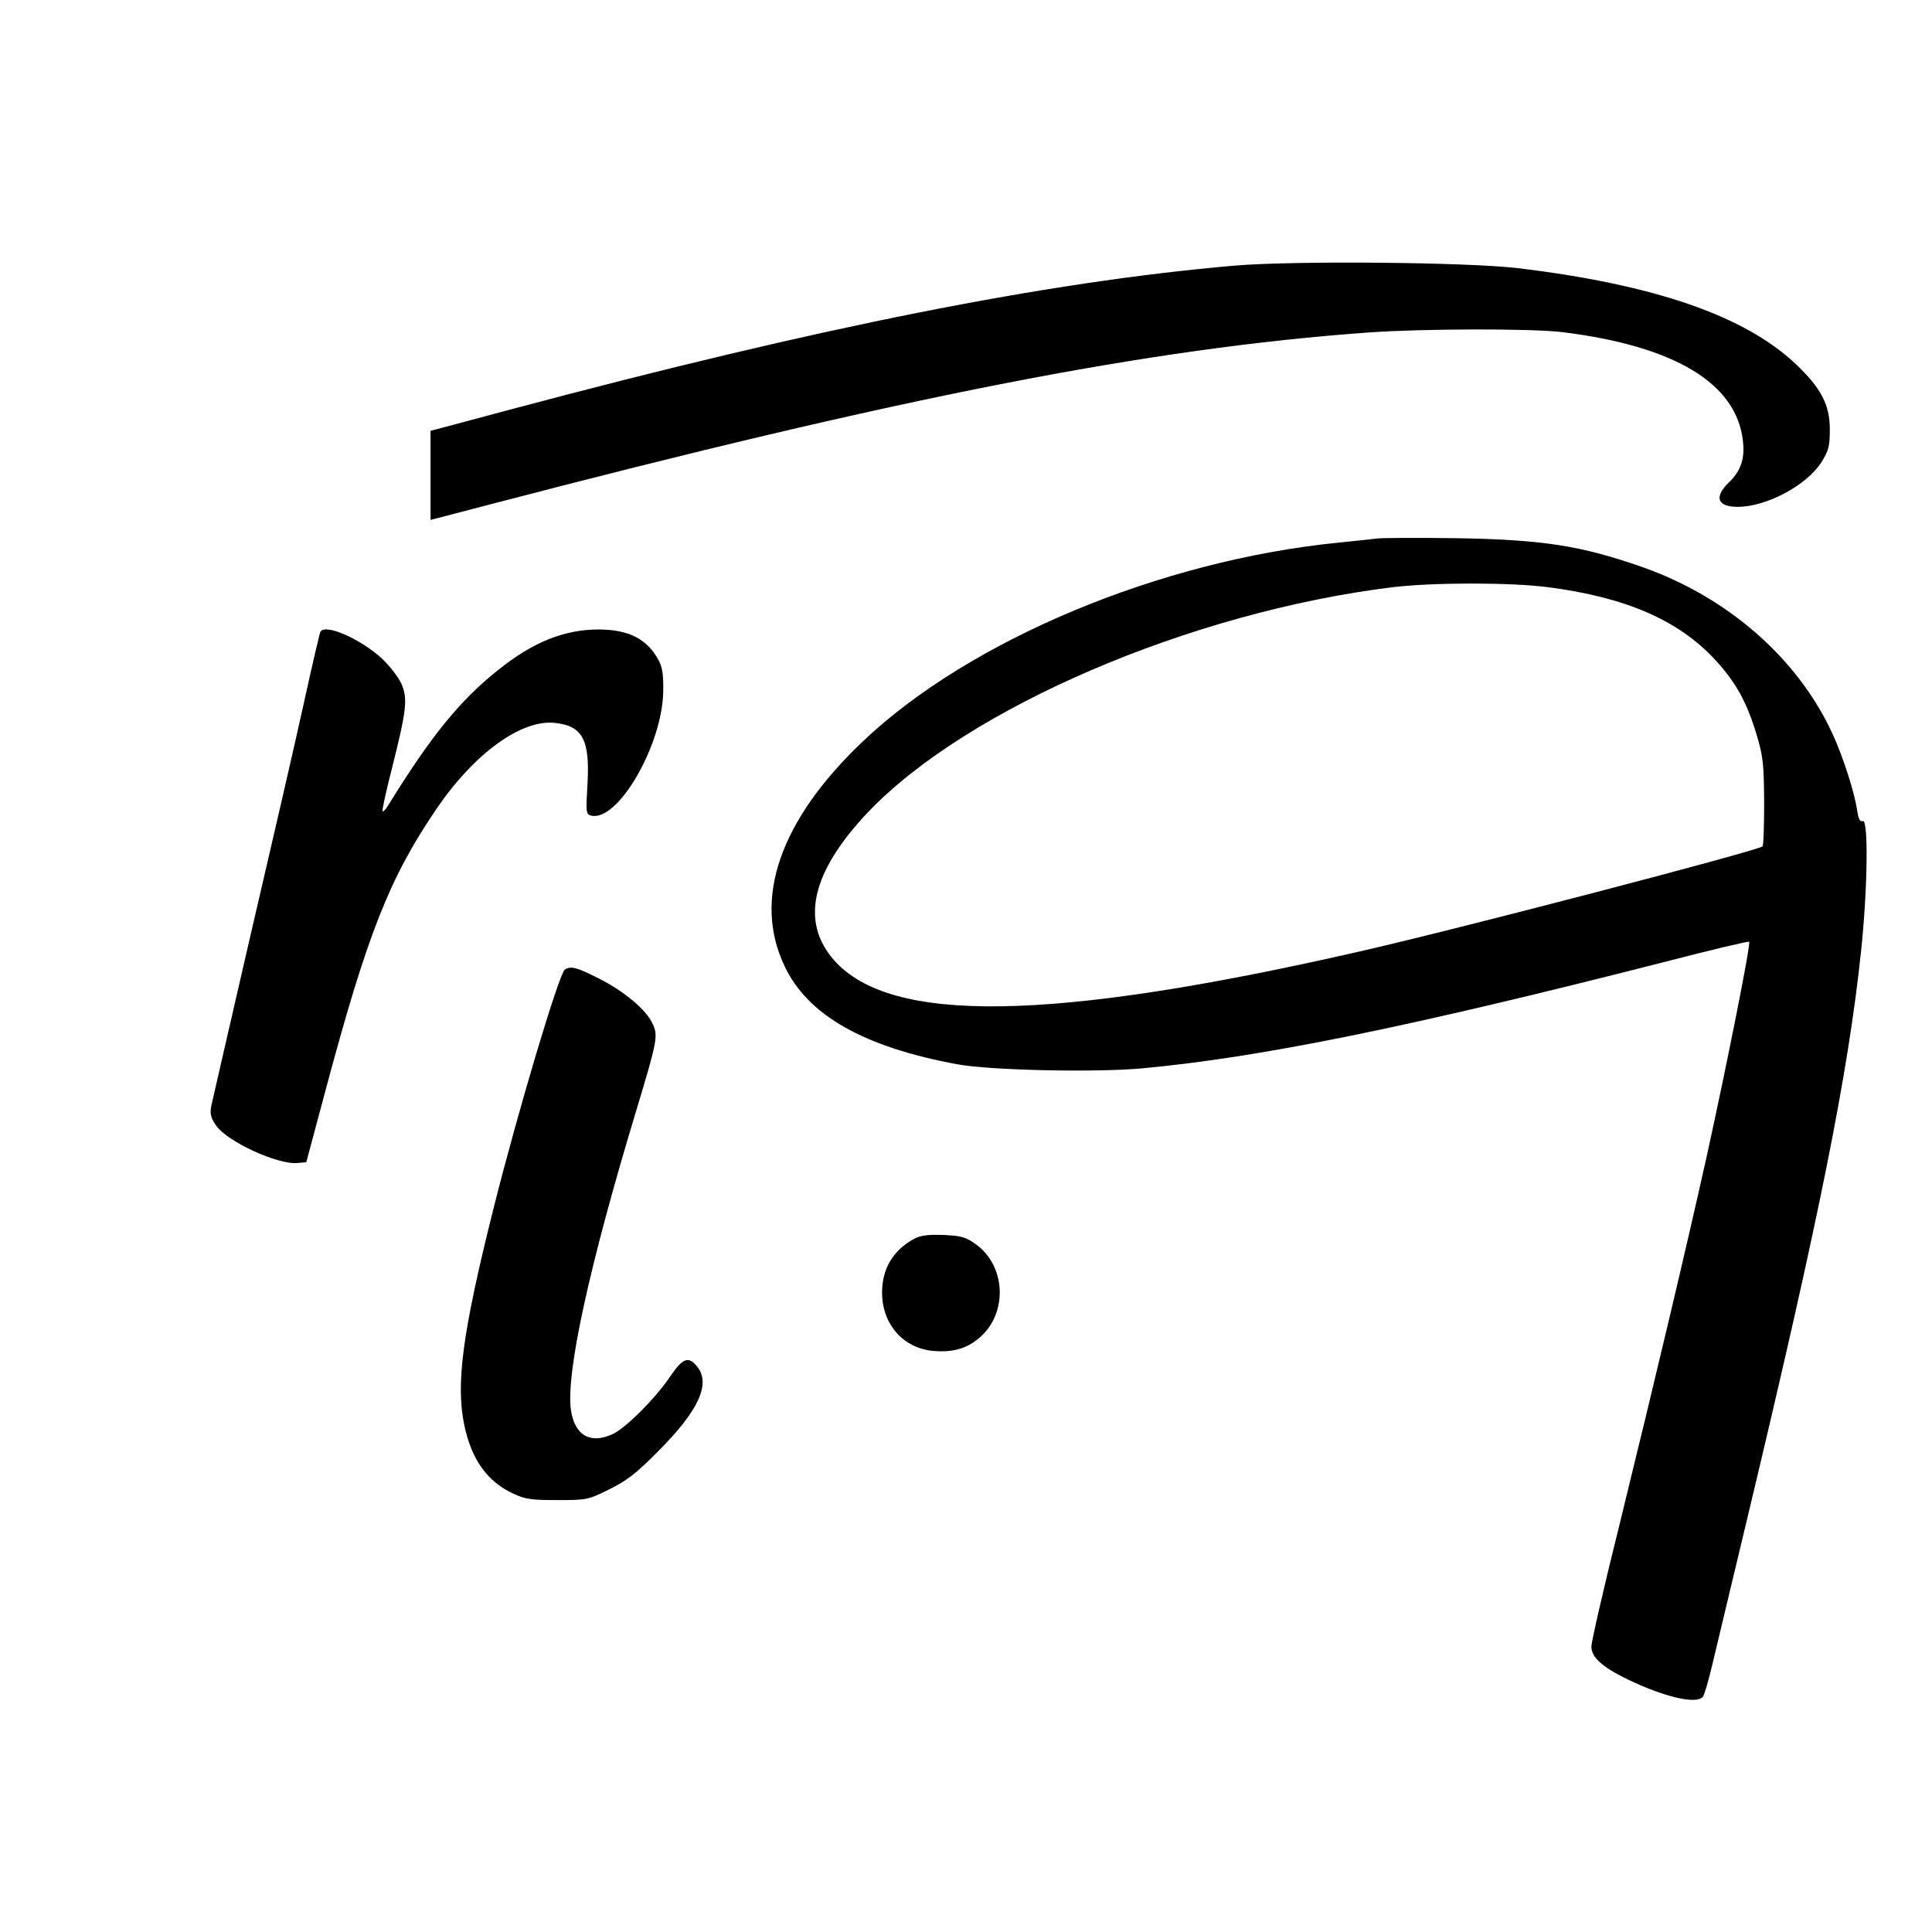 <?xml version="1.0" encoding="UTF-8" standalone="yes"?>
<svg version="1.0" xmlns="http://www.w3.org/2000/svg" width="100mm" height="100mm" viewBox="0 0 709 567" preserveAspectRatio="xMidYMid meet">
  <g transform="translate(0,567) scale(0.1,-0.1)" fill="#000000" stroke="none">
    <path d="M4528 5405 c-689 -60 -1519 -225 -2648 -526 -124 -33 -242 -65 -262
-70 l-38 -10 0 -163 0 -164 207 54 c1522 398 2430 576 3237 634 196 14 597 15
711 1 410 -51 637 -187 661 -398 8 -65 -7 -111 -51 -153 -56 -54 -43 -90 32
-90 106 0 255 80 308 165 26 42 30 58 30 119 0 91 -32 152 -126 241 -188 177
-520 291 -1019 351 -187 22 -825 28 -1042 9z"/>
    <path d="M5055 4404 c-16 -2 -79 -9 -140 -15 -658 -65 -1360 -359 -1751 -732
-302 -288 -402 -576 -285 -822 85 -181 292 -298 636 -361 121 -22 503 -30 672
-15 437 40 982 151 1918 390 170 44 312 78 314 75 7 -6 -82 -452 -155 -784
-76 -341 -181 -785 -323 -1364 -56 -224 -101 -422 -101 -438 0 -40 39 -75 133
-121 138 -66 252 -92 276 -64 6 8 22 63 36 123 14 60 73 305 130 544 262 1096
367 1617 415 2072 24 229 27 483 6 475 -10 -4 -16 7 -21 41 -10 66 -51 194
-90 279 -127 276 -383 501 -698 612 -226 79 -367 101 -687 106 -140 2 -268 1
-285 -1z m627 -179 c285 -37 477 -121 611 -265 76 -82 117 -155 153 -275 24
-80 27 -107 28 -247 0 -86 -2 -160 -6 -164 -17 -16 -1130 -307 -1493 -389
-1121 -255 -1707 -263 -1914 -29 -125 142 -83 324 123 542 365 384 1186 736
1926 827 148 18 435 18 572 0z"/>
    <path d="M1176 4062 c-3 -5 -30 -121 -60 -258 -30 -137 -118 -519 -195 -849
-76 -330 -142 -616 -146 -635 -5 -27 -1 -43 17 -69 40 -60 227 -146 300 -139
l32 3 71 265 c153 572 234 778 407 1032 139 204 312 329 435 315 101 -11 128
-62 119 -223 -6 -105 -6 -112 13 -117 98 -25 263 260 265 458 1 59 -4 89 -17
112 -42 78 -109 112 -218 113 -128 0 -241 -45 -370 -148 -141 -112 -247 -242
-406 -500 -8 -13 -17 -22 -19 -19 -3 2 13 74 35 160 53 211 58 253 34 308 -11
24 -43 65 -70 91 -79 73 -208 130 -227 100z"/>
    <path d="M2073 2822 c-21 -13 -173 -522 -263 -881 -113 -452 -138 -639 -106
-792 27 -127 85 -207 181 -251 43 -20 66 -23 160 -23 109 0 113 1 190 39 65
32 99 58 180 140 148 148 194 247 144 310 -32 41 -53 33 -100 -36 -54 -80
-163 -189 -211 -211 -82 -38 -140 -4 -153 90 -18 136 67 526 240 1098 78 258
81 275 59 320 -24 51 -106 119 -198 165 -79 40 -101 46 -123 32z"/>
    <path d="M3355 1834 c-77 -42 -117 -108 -118 -195 -1 -119 79 -209 192 -217
72 -5 121 10 168 51 103 91 94 265 -19 343 -35 25 -52 29 -117 32 -55 2 -84
-2 -106 -14z"/>
  </g>
</svg>